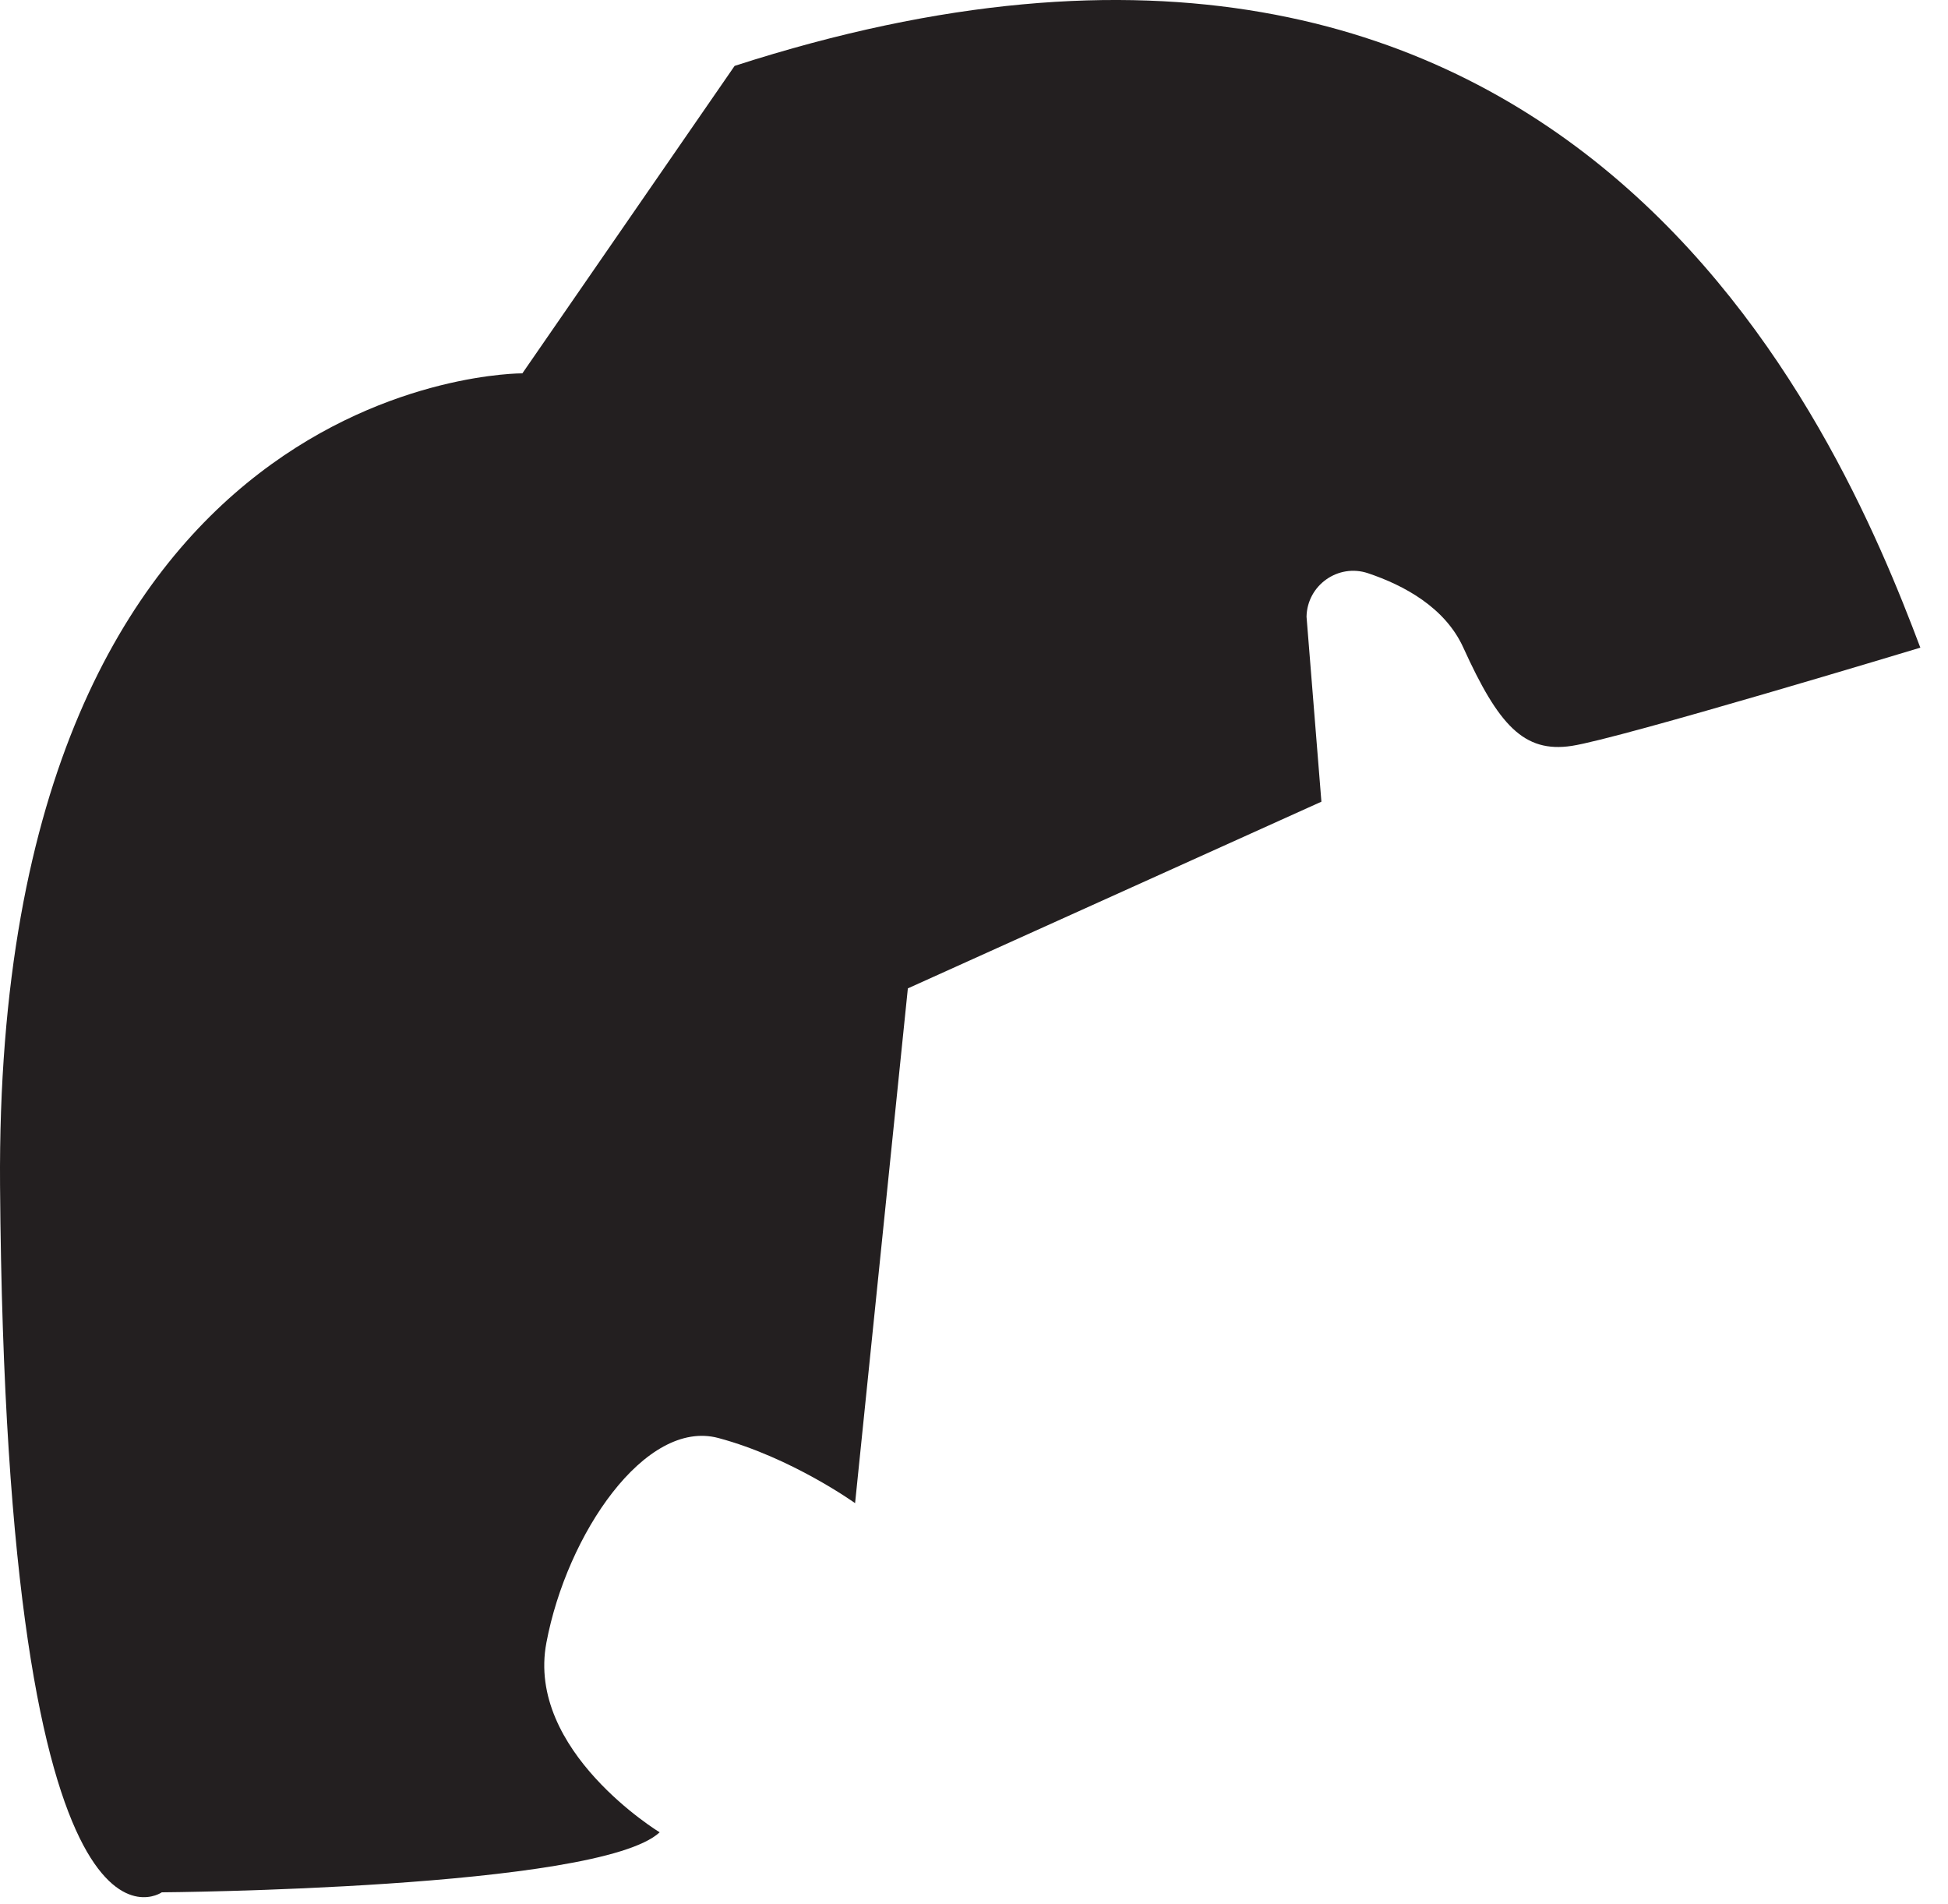 <?xml version="1.0" encoding="utf-8"?>
<svg xmlns="http://www.w3.org/2000/svg" fill="none" height="100%" overflow="visible" preserveAspectRatio="none" style="display: block;" viewBox="0 0 44 43" width="100%">
<path d="M43.376 14.628C41.535 9.743 35.511 -4.622 16.593 1.488L11.799 8.431C11.799 8.431 -0.133 8.349 0.001 26.772C0.136 45.2 3.655 42.733 3.655 42.733C3.655 42.733 13.52 42.661 14.9 41.378C14.9 41.378 11.876 39.541 12.342 37.094C12.804 34.642 14.578 32.032 16.227 32.474C17.881 32.916 19.314 33.945 19.314 33.945L20.506 22.32L29.847 18.104L29.511 13.926C29.525 13.214 30.227 12.719 30.9 12.945C31.703 13.214 32.641 13.714 33.054 14.628C33.847 16.373 34.419 17.008 35.501 16.844C36.583 16.681 43.367 14.628 43.367 14.628H43.376Z" fill="#231F20" id="Vector"/>
</svg>